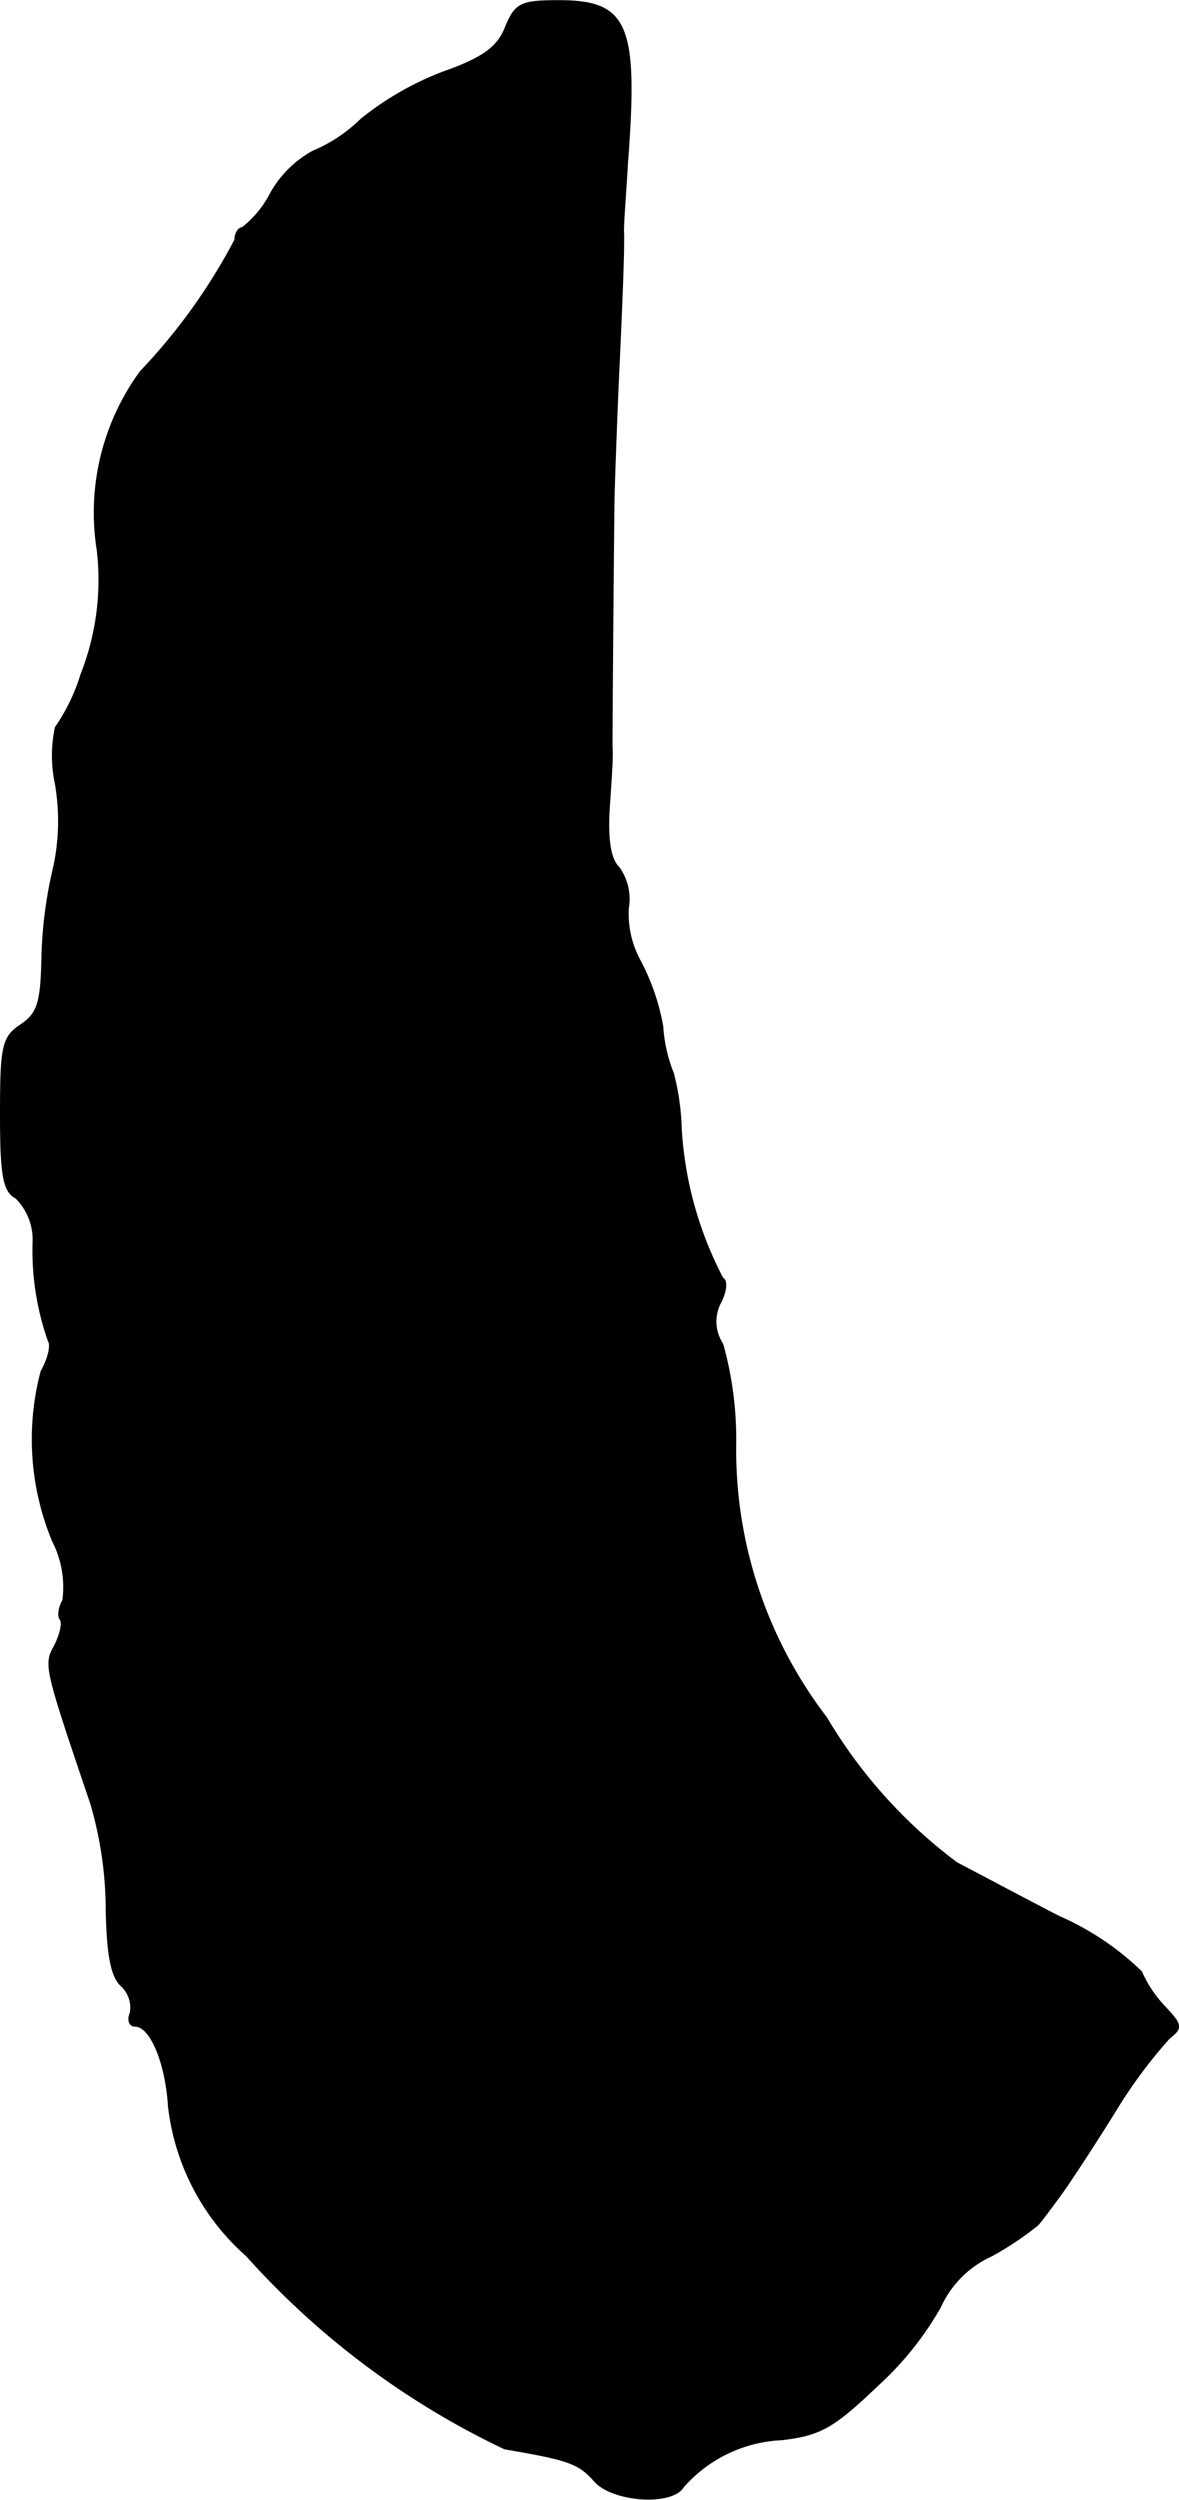 <?xml version="1.0" encoding="UTF-8"?>
<svg xmlns="http://www.w3.org/2000/svg"
     version="1.1"
     width="3.494mm"
     height="7.408mm"
     viewBox="0 0 9.905 20.998">
   <defs>
      <style type="text/css"><![CDATA[
      .a {
        stroke: #000;
        stroke-linecap: round;
        stroke-linejoin: round;
        stroke-width: 0.01px;
      }
    ]]></style>
   </defs>
   <path class="a"
         d="M4.247.228c-.066.168-.188.258-.531.379a2.554,2.554,0,0,0-.68.391,1.295,1.295,0,0,1-.41.273.91.91,0,0,0-.348.344.891.891,0,0,1-.242.297c-.031,0-.062.047-.062.102a4.903,4.903,0,0,1-.793,1.105A2.008,2.008,0,0,0,.818,4.622a2.161,2.161,0,0,1-.137,1.043,1.606,1.606,0,0,1-.215.445,1.141,1.141,0,0,0,0,.473,1.831,1.831,0,0,1-.023.738,3.616,3.616,0,0,0-.09.719C.345,8.423.318,8.513.173,8.61c-.152.102-.168.176-.168.75,0,.512.023.648.129.703a.494.494,0,0,1,.145.363,2.282,2.282,0,0,0,.129.84c.023.031,0,.145-.062.254A2.233,2.233,0,0,0,.443,12.946a.846.846,0,0,1,.086.496c-.031.055-.047.129-.023.16s0,.129-.047.223c-.09.16-.082.184.305,1.328a3.195,3.195,0,0,1,.129.891c.008.367.039.551.121.633a.25.25,0,0,1,.082.23c-.027.062-.008.113.039.113.129,0,.258.305.281.672a1.971,1.971,0,0,0,.656,1.258,6.856,6.856,0,0,0,2.168,1.621c.531.09.621.121.75.266.145.176.652.215.75.055a1.168,1.168,0,0,1,.828-.398c.332-.039.438-.105.816-.465A2.669,2.669,0,0,0,7.9,19.38a.864.864,0,0,1,.43-.43,2.637,2.637,0,0,0,.387-.258c.023-.023.102-.129.176-.23.074-.098.289-.426.469-.715a4.125,4.125,0,0,1,.461-.625c.109-.086.109-.109-.035-.262a1.035,1.035,0,0,1-.199-.297,2.342,2.342,0,0,0-.695-.465c-.355-.184-.742-.391-.855-.449A4.182,4.182,0,0,1,6.942,14.427a3.699,3.699,0,0,1-.762-2.289,2.979,2.979,0,0,0-.109-.848.342.342,0,0,1-.012-.359c.043-.09.051-.176.012-.195a3.095,3.095,0,0,1-.348-1.246,2.105,2.105,0,0,0-.066-.473,1.271,1.271,0,0,1-.09-.398,1.902,1.902,0,0,0-.184-.539.825.825,0,0,1-.105-.453.453.453,0,0,0-.078-.34c-.074-.07-.098-.238-.082-.504.016-.223.031-.453.023-.504,0-.254.008-1.262.016-2.039,0-.082.016-.535.035-.992.039-.832.047-1.09.047-1.281-.008-.047.016-.312.031-.586C5.36.204,5.278.005,4.692.005,4.376.005,4.329.028,4.247.228Z"/>
</svg>
